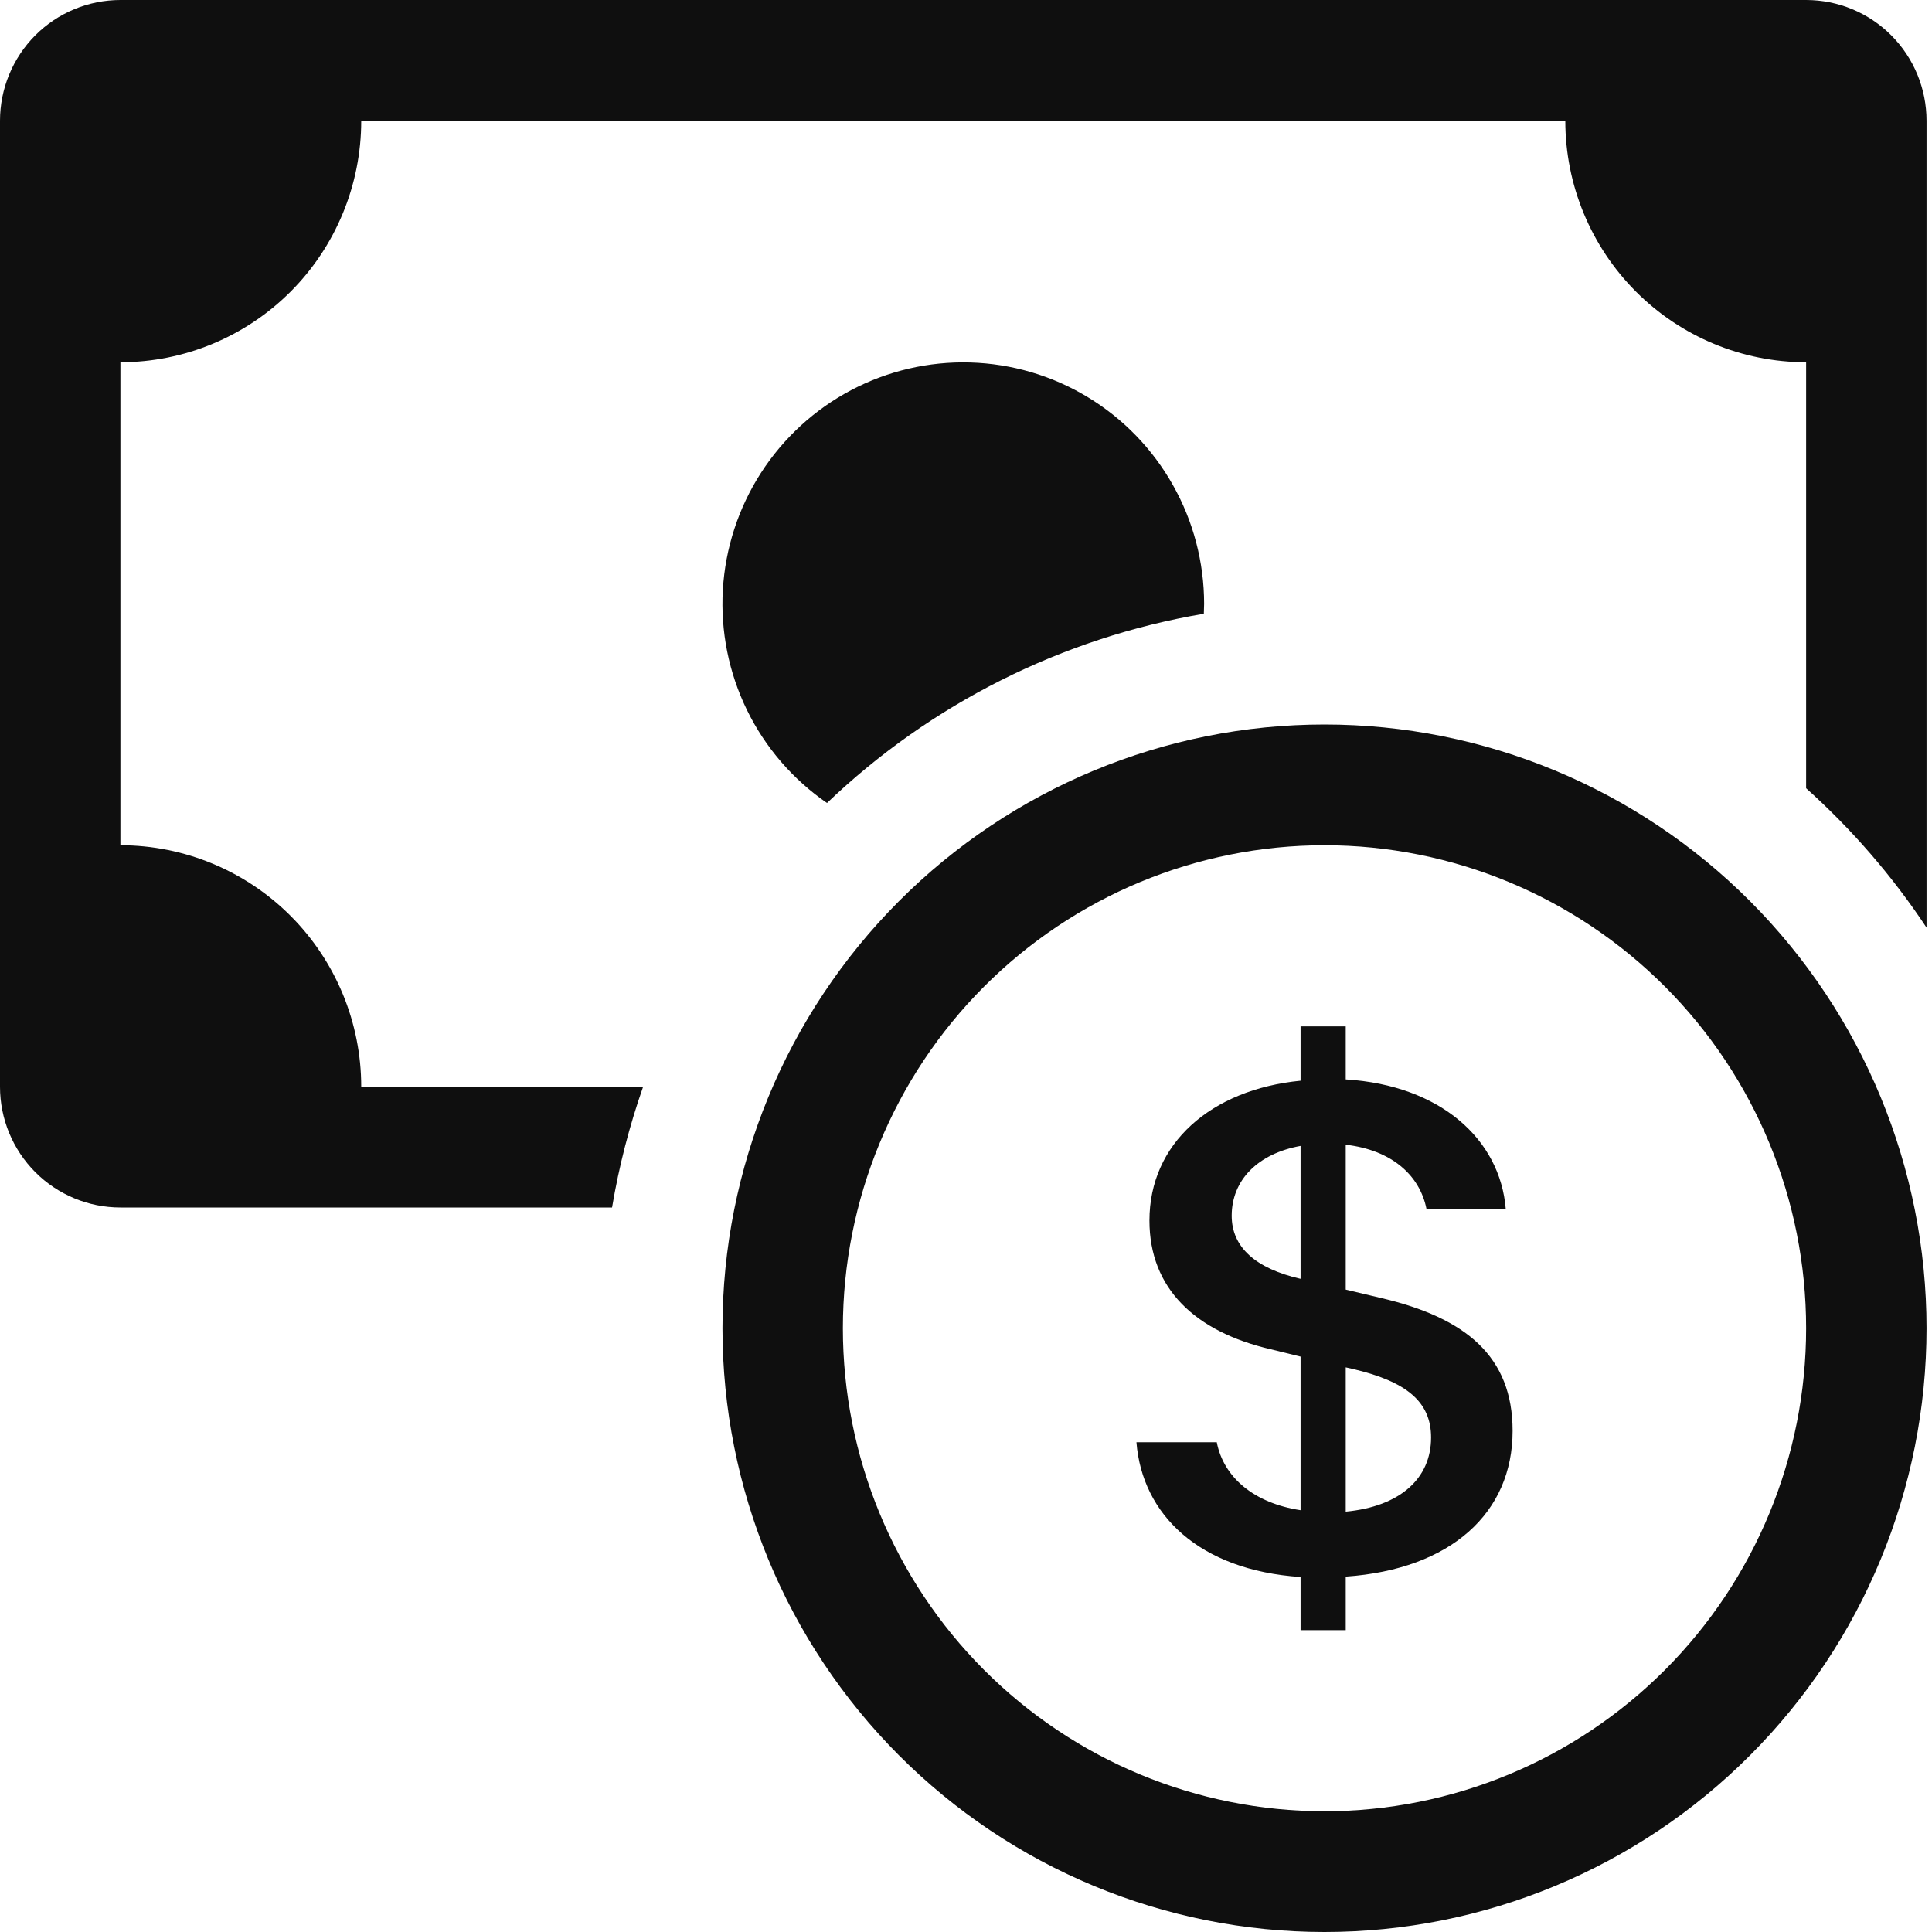 <svg width="40" height="40" viewBox="0 0 40 40" fill="none" xmlns="http://www.w3.org/2000/svg">
<g clip-path="url(#clip0_936_7023)">
<path fill-rule="evenodd" clip-rule="evenodd" d="M27.422 37.5C30.067 37.5 32.603 36.446 34.474 34.571C36.344 32.696 37.394 30.152 37.394 27.5C37.394 24.848 36.344 22.304 34.474 20.429C32.603 18.554 30.067 17.5 27.422 17.5C24.778 17.5 22.241 18.554 20.371 20.429C18.501 22.304 17.451 24.848 17.451 27.5C17.451 30.152 18.501 32.696 20.371 34.571C22.241 36.446 24.778 37.5 27.422 37.5V37.5ZM39.887 27.5C39.887 30.815 38.574 33.995 36.236 36.339C33.899 38.683 30.728 40 27.422 40C24.117 40 20.946 38.683 18.609 36.339C16.271 33.995 14.958 30.815 14.958 27.5C14.958 24.185 16.271 21.005 18.609 18.661C20.946 16.317 24.117 15 27.422 15C30.728 15 33.899 16.317 36.236 18.661C38.574 21.005 39.887 24.185 39.887 27.5V27.5Z" fill="#0F0F0F"/>
<path d="M23.529 29.86C23.646 31.35 24.82 32.51 26.927 32.65V33.75H27.862V32.642C30.043 32.49 31.317 31.32 31.317 29.625C31.317 28.08 30.345 27.285 28.599 26.875L27.862 26.7V23.7C28.799 23.808 29.392 24.32 29.534 25.03H31.175C31.058 23.593 29.829 22.47 27.862 22.348V21.25H26.927V22.375C25.064 22.558 23.798 23.68 23.798 25.27C23.798 26.675 24.74 27.57 26.308 27.935L26.927 28.087V31.267C25.97 31.122 25.334 30.593 25.192 29.86H23.526H23.529ZM26.919 26.475C25.999 26.262 25.501 25.825 25.501 25.17C25.501 24.435 26.039 23.885 26.927 23.725V26.475H26.919V26.475ZM27.996 28.34C29.116 28.6 29.629 29.02 29.629 29.762C29.629 30.61 28.988 31.19 27.862 31.297V28.31L27.996 28.34V28.34Z" fill="#0F0F0F"/>
<path d="M2.493 0C1.832 0 1.198 0.263 0.73 0.732C0.263 1.201 0 1.837 0 2.5L0 22.5C0 23.163 0.263 23.799 0.73 24.268C1.198 24.737 1.832 25 2.493 25H12.672C12.816 24.14 13.033 23.305 13.315 22.5H7.479C7.479 21.174 6.954 19.902 6.019 18.965C5.083 18.027 3.815 17.5 2.493 17.5V7.5C3.815 7.5 5.083 6.973 6.019 6.036C6.954 5.098 7.479 3.826 7.479 2.5H32.408C32.408 3.826 32.934 5.098 33.869 6.036C34.804 6.973 36.072 7.5 37.394 7.5V16.32C38.342 17.17 39.182 18.14 39.887 19.205V2.5C39.887 1.837 39.625 1.201 39.157 0.732C38.69 0.263 38.056 0 37.394 0L2.493 0Z" fill="#0F0F0F"/>
<path d="M24.924 12.707L24.93 12.5C24.929 11.639 24.707 10.792 24.284 10.043C23.862 9.293 23.254 8.666 22.518 8.221C21.783 7.776 20.946 7.53 20.088 7.505C19.229 7.48 18.379 7.678 17.62 8.079C16.86 8.48 16.217 9.072 15.752 9.795C15.287 10.519 15.016 11.351 14.966 12.211C14.916 13.07 15.088 13.928 15.466 14.702C15.843 15.475 16.414 16.137 17.122 16.625C19.275 14.568 21.992 13.204 24.924 12.707V12.707Z" fill="#0F0F0F"/>
</g>
<defs>
<clipPath id="clip0_936_7023">
<rect width="39.887" height="40" fill="white"/>
</clipPath>
</defs>
</svg>
